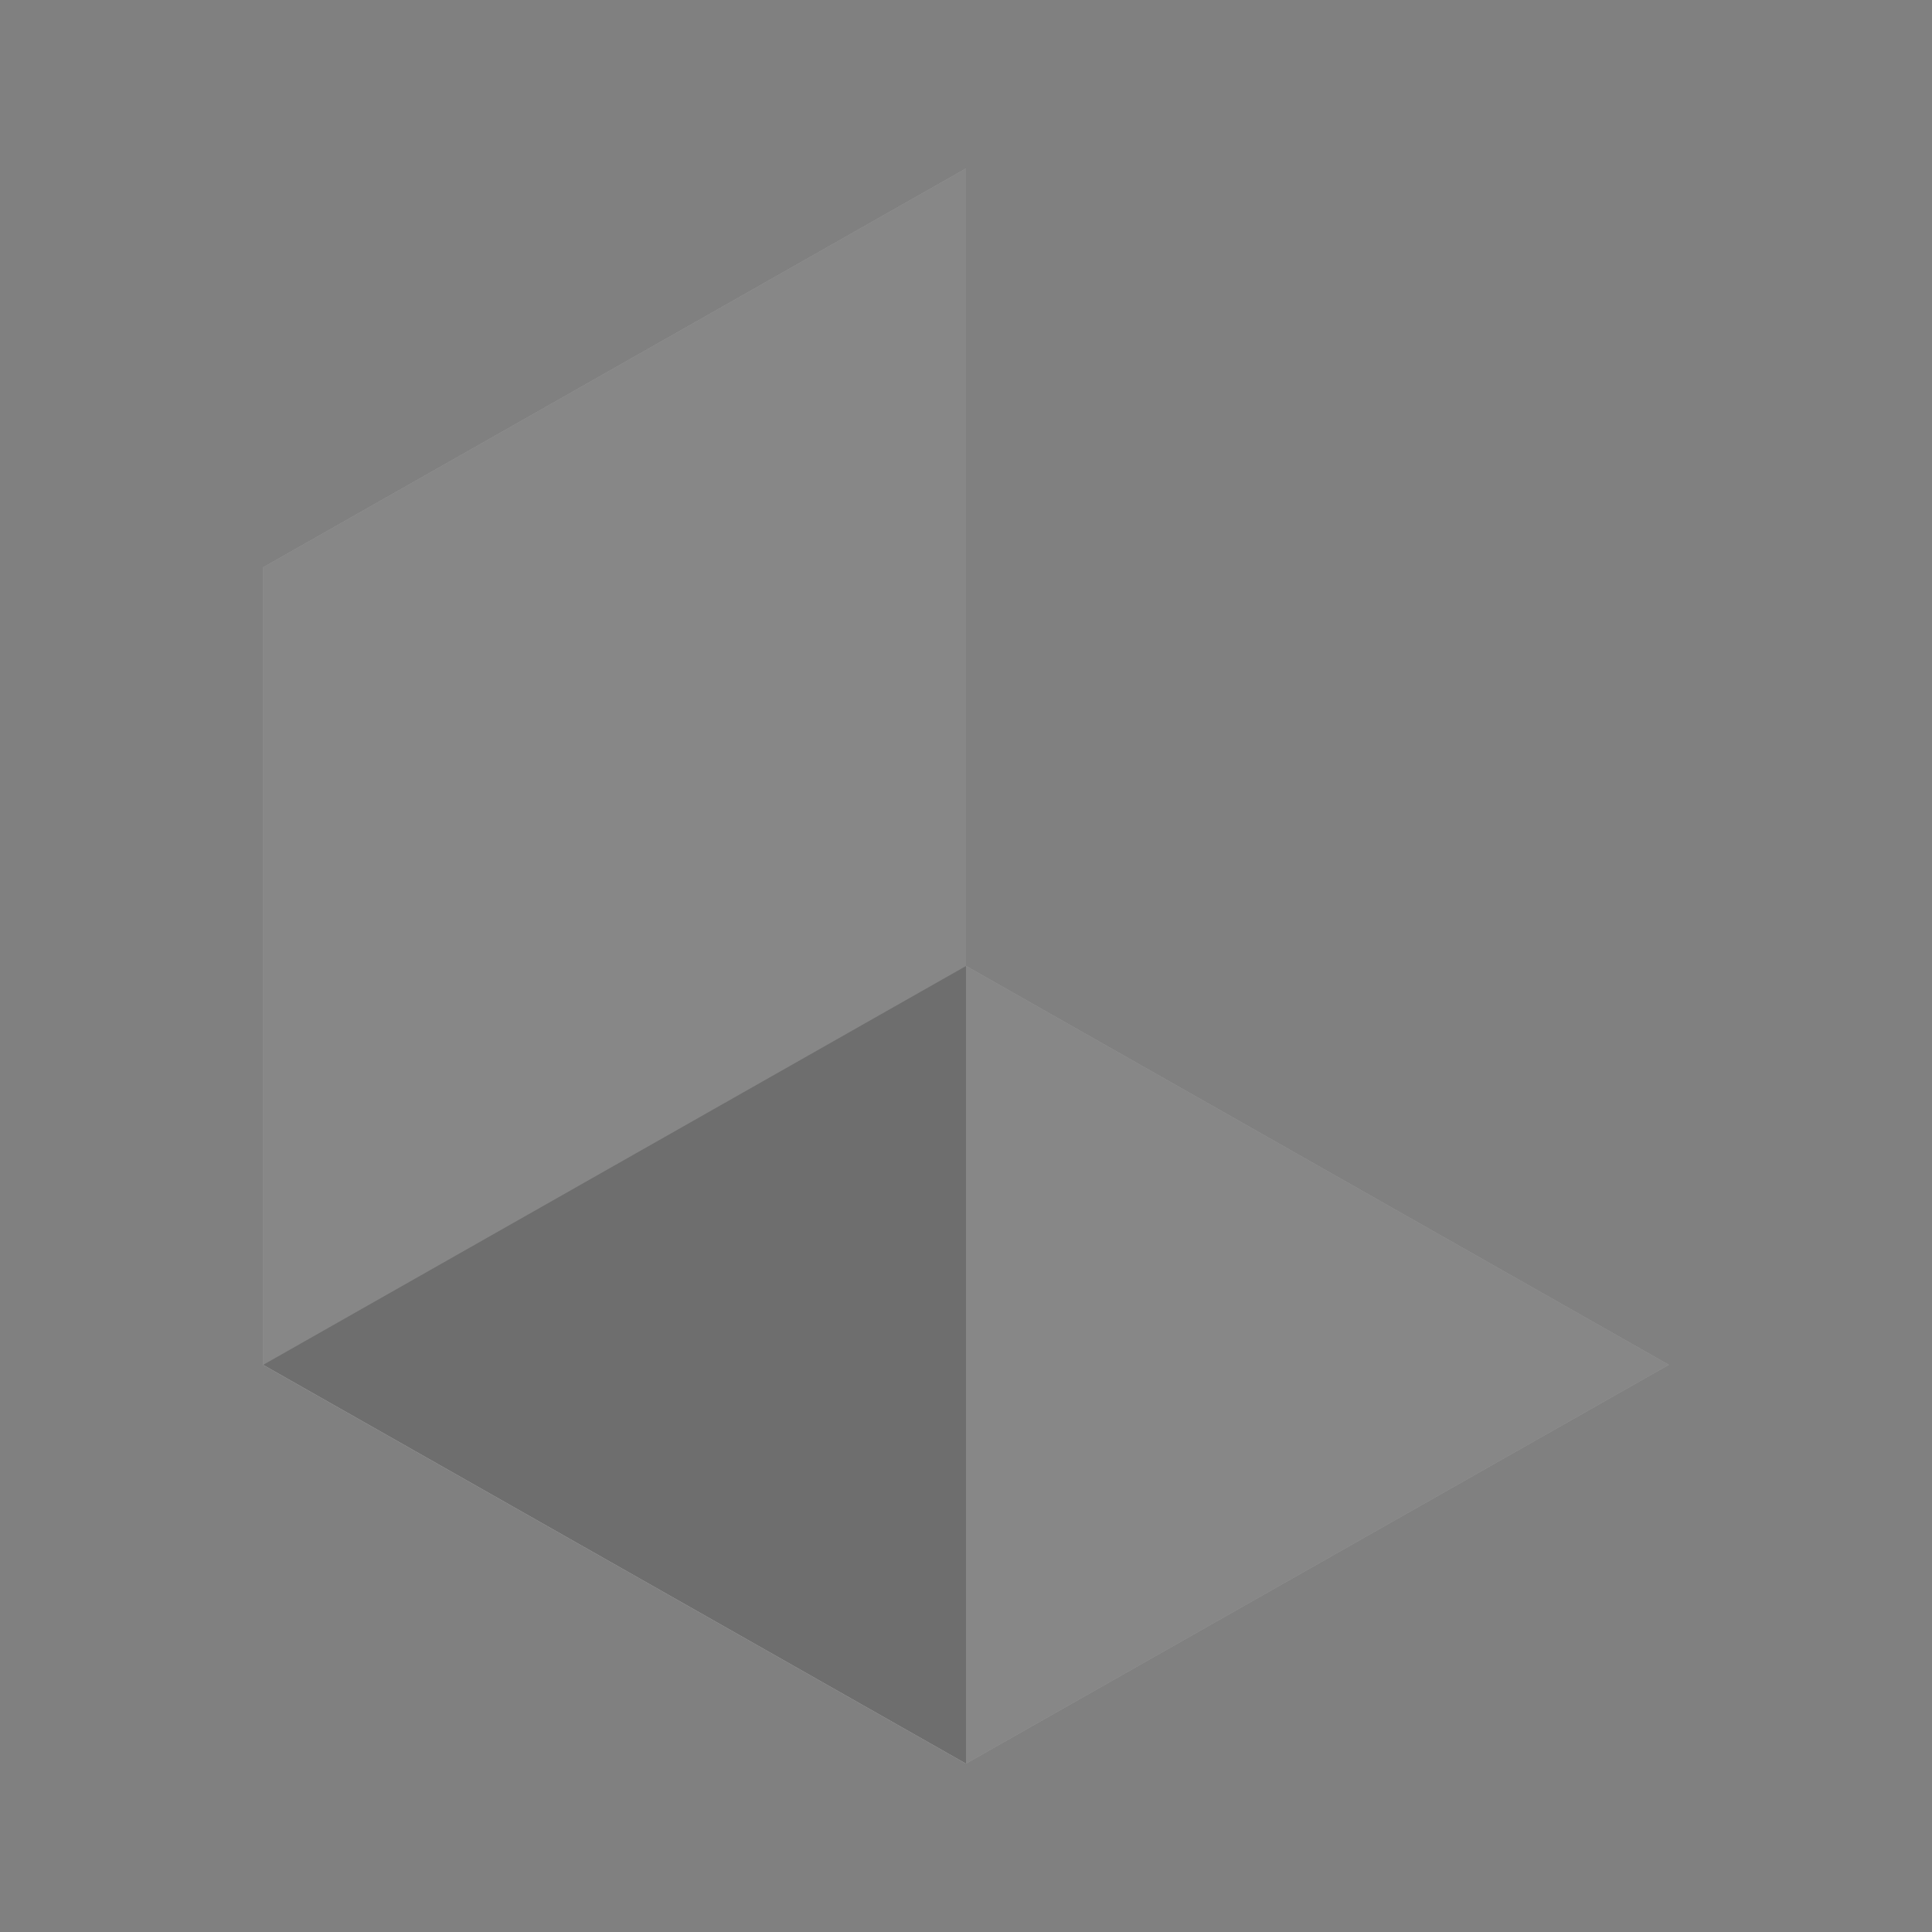<?xml version="1.0" encoding="UTF-8"?>
<svg id="Layer_1" xmlns="http://www.w3.org/2000/svg" version="1.1" viewBox="0 0 290 290">
  <rect x="0" y="0" width="290" height="290" fill="#808080" stroke="none"/>
  <!-- Generator: Adobe Illustrator 29.4.0, SVG Export Plug-In . SVG Version: 2.1.0 Build 152)  -->
  <defs>
    <style>
      .st0, .st1 {
        fill-opacity: .3;
      }

      .st1 {
        fill: #fff;
      }
    </style>
  </defs>
  <path class="st1" d="M39.5,85.15l105.5-59.87v239.45l-105.5-59.84v-119.74Z"/>
  <path class="st1" d="M145,264.73l-105.5-59.87,105.5-59.87,105.5,59.87-105.5,59.87Z"/>
  <path class="st1" d="M145,264.73l-105.5-59.87,105.5-59.87,105.5,59.87-105.5,59.87Z"/>
  <path class="st1" d="M39.5,85.15l105.5-59.87v239.45l-105.5-59.84v-119.74Z"/>
  <path class="st0" d="M145,264.73l-105.5-59.87,105.5-59.87,105.5,59.87-105.5,59.87Z"/>
  <path class="st0" d="M39.5,85.15l105.5-59.87v239.45l-105.5-59.84v-119.74Z"/>
</svg>